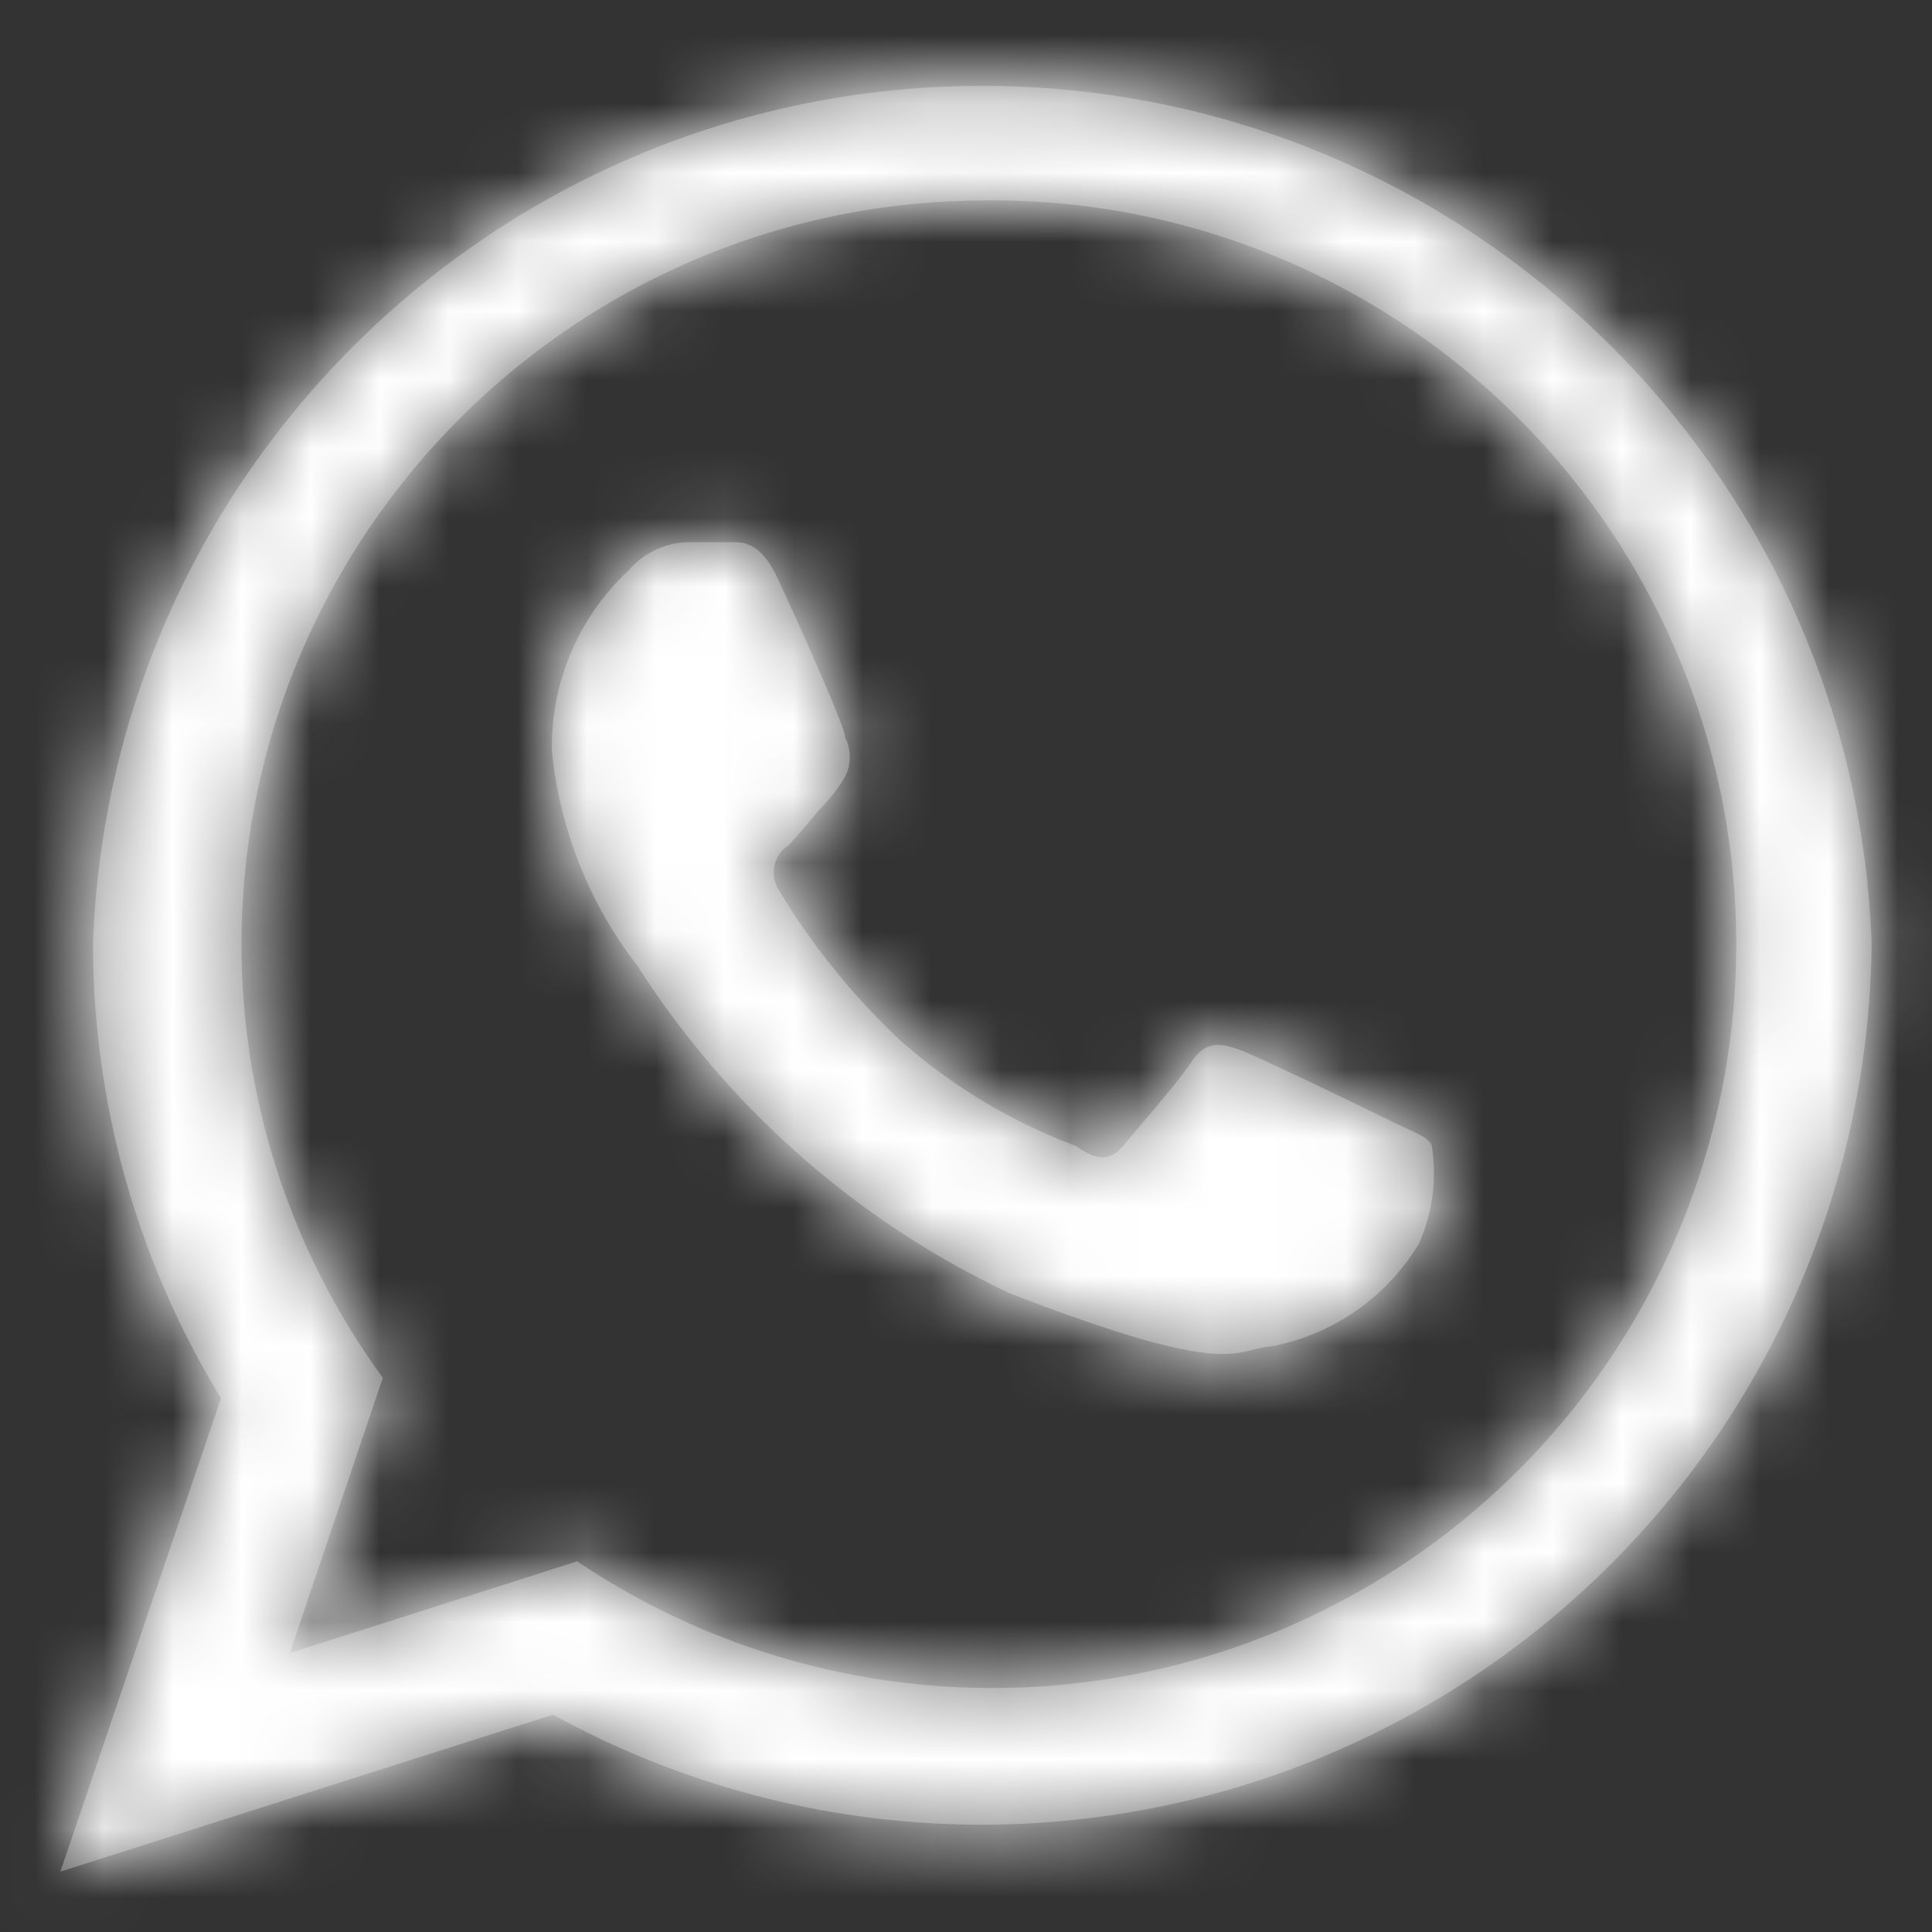 <svg width="28" height="28" xmlns="http://www.w3.org/2000/svg" xmlns:xlink="http://www.w3.org/1999/xlink"><rect width="100%" height="100%" fill="#333333" stroke="none"/><defs><path d="M20.738 16.608c0-.123-.28-.21-.596-.368-.314-.157-1.872-.91-2.152-1.015-.28-.105-.507-.157-.717.158-.21.315-.823 1.015-.998 1.225-.175.21-.367.227-.682 0a8.102 8.102 0 01-2.556-1.54 10.15 10.15 0 01-1.75-2.17.473.473 0 01.14-.648c.14-.14.316-.367.473-.543.135-.136.253-.289.35-.455a.63.63 0 000-.56c0-.157-.717-1.75-.98-2.31-.262-.56-.525-.524-.717-.524h-.596c-.324.01-.628.156-.84.402a3.5 3.5 0 00-1.12 2.607c.11 1.141.54 2.227 1.243 3.133a12.968 12.968 0 005.39 4.742c3.22 1.243 3.22.823 3.797.77a3.185 3.185 0 002.136-1.487c.21-.466.27-.985.175-1.487M14.245 2.905C8.315 2.934 3.519 7.738 3.5 13.668a10.64 10.64 0 002.048 6.3L4.2 23.958l4.165-1.33a10.78 10.78 0 105.88-19.723m12.88 10.763A12.898 12.898 0 018.015 24.85l-7.14 2.275 2.328-6.86a12.652 12.652 0 01-1.855-6.598c.255-6.933 5.95-12.422 12.888-12.422S26.87 6.734 27.125 13.667" id="a"/></defs><g fill="none" fill-rule="evenodd"><mask id="b" fill="#fff"><use xlink:href="#a"/></mask><use fill="#6F6F70" fill-rule="nonzero" xlink:href="#a"/><g mask="url(#b)" fill="#FFF"><path d="M0 0h28v28H0z"/></g></g></svg>